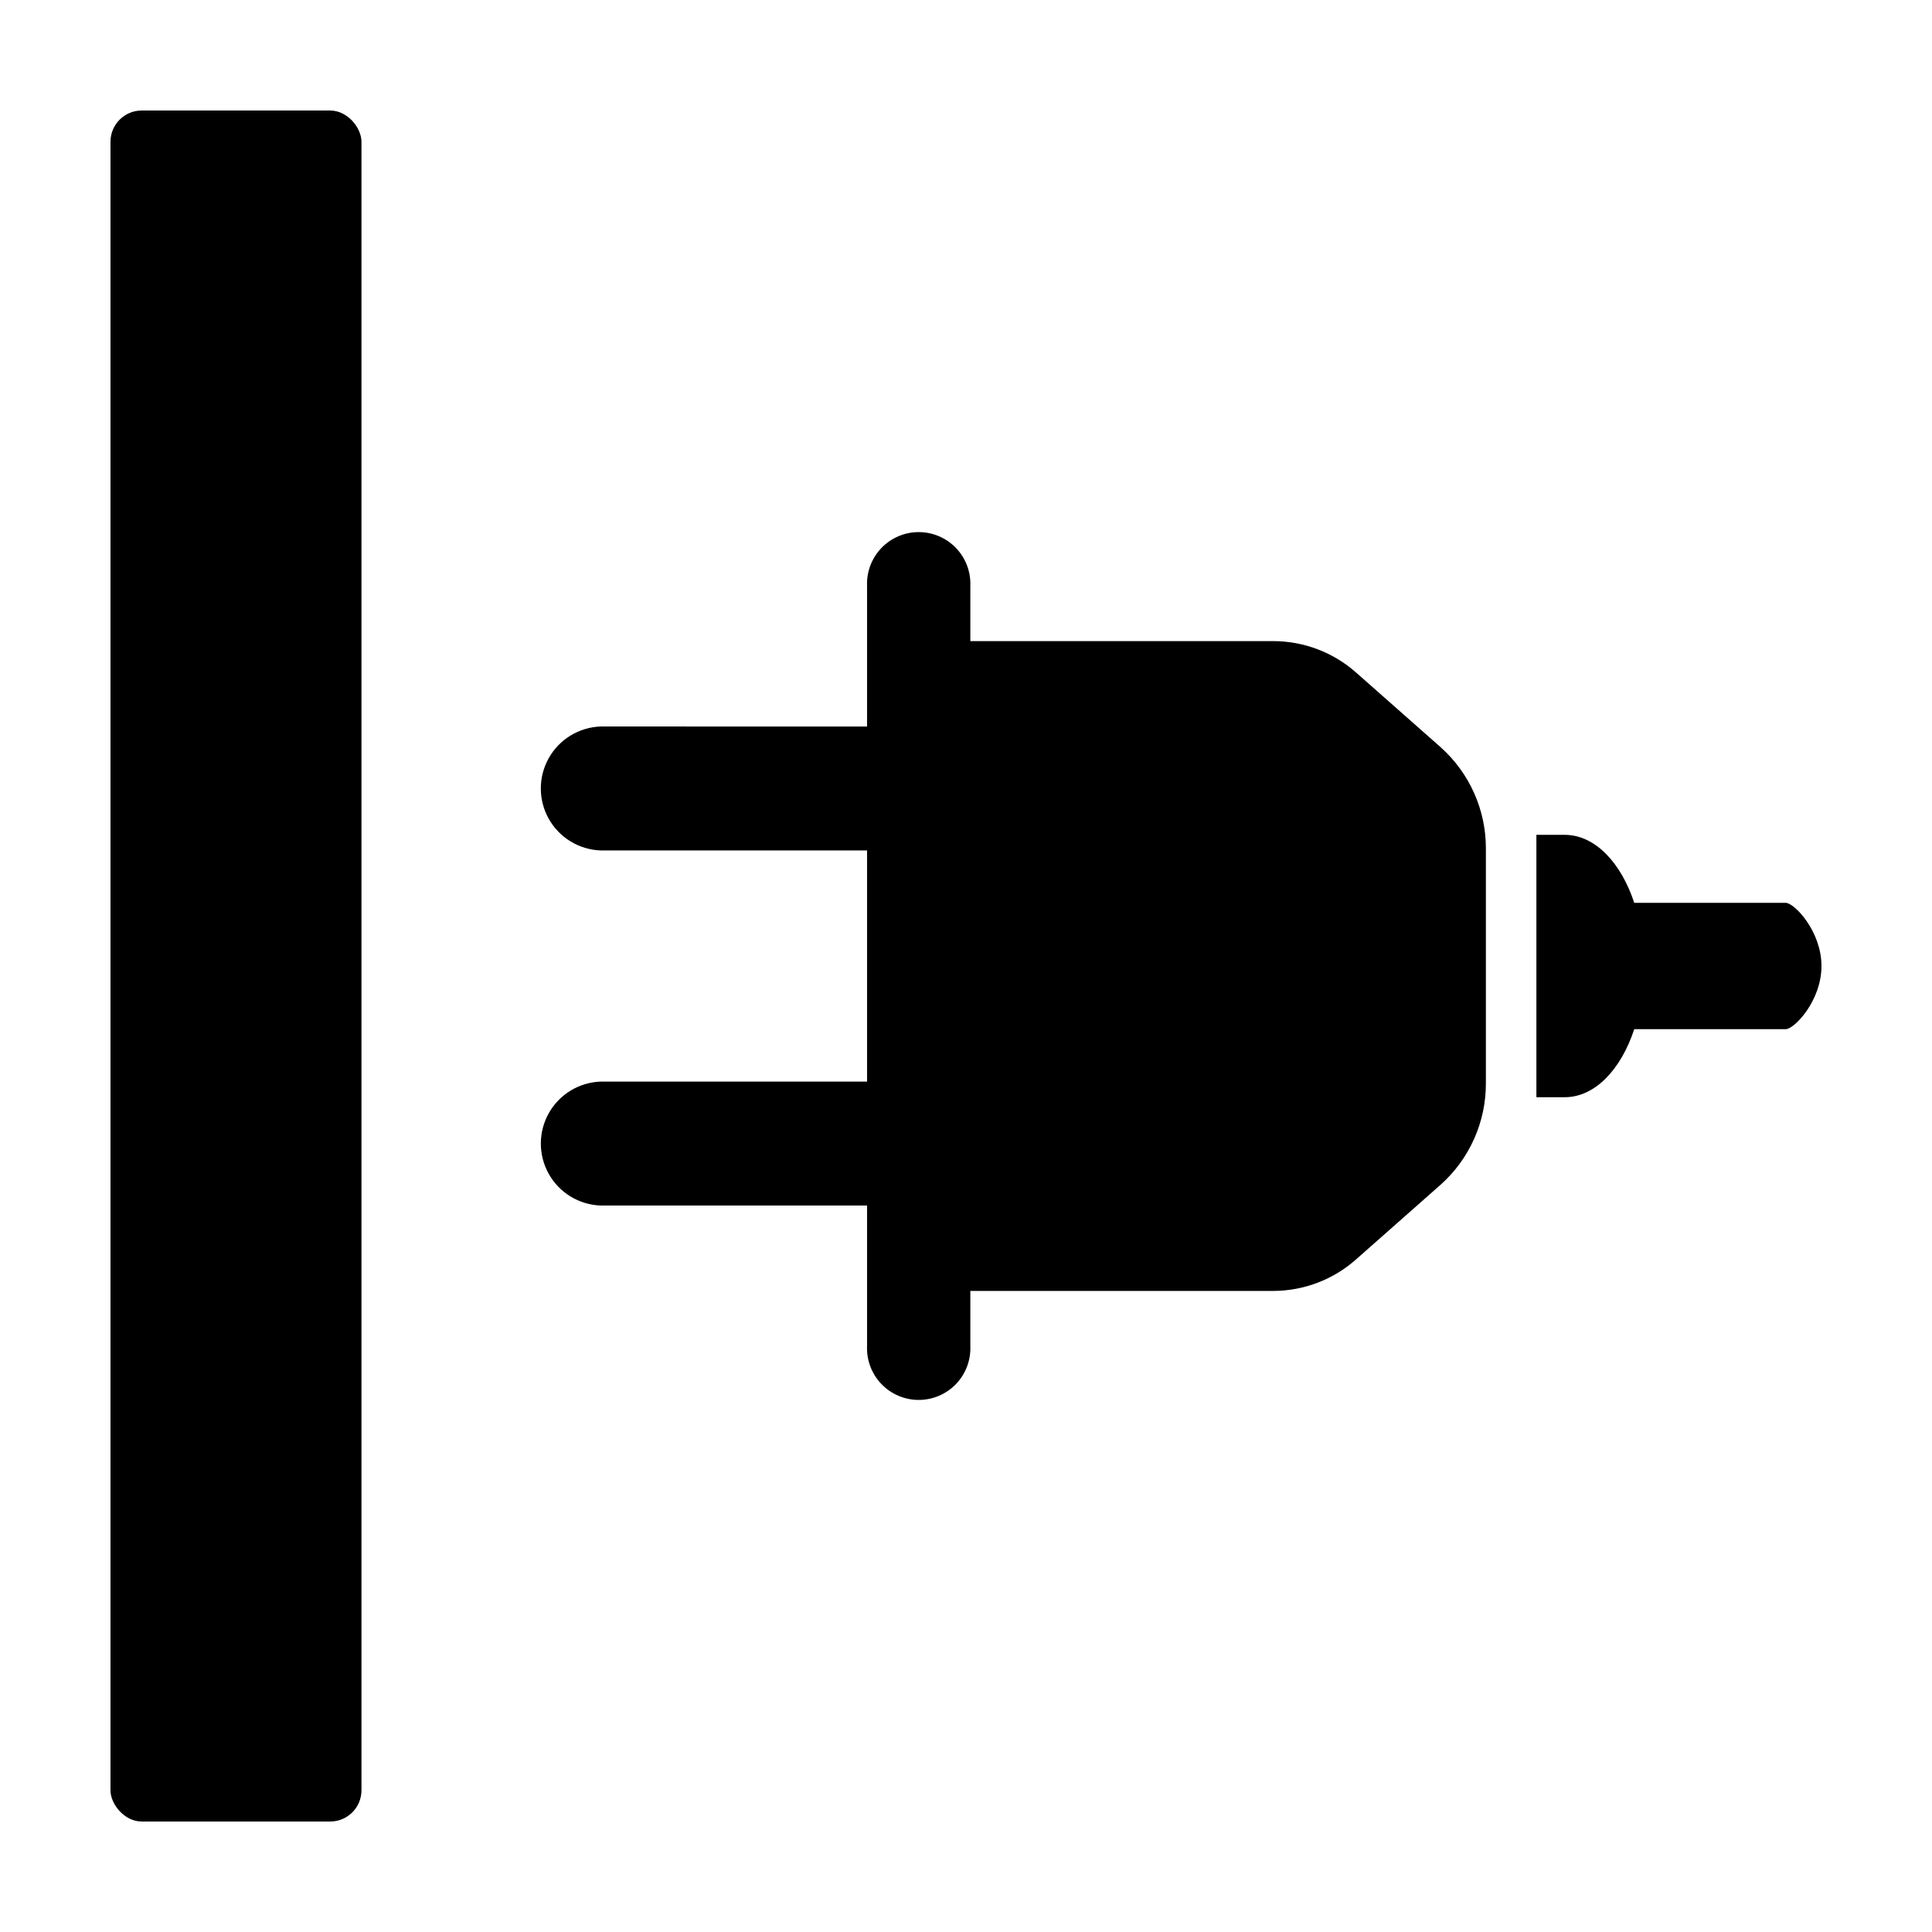 <?xml version="1.0" encoding="UTF-8"?>
<!-- Uploaded to: SVG Repo, www.svgrepo.com, Generator: SVG Repo Mixer Tools -->
<svg fill="#000000" width="800px" height="800px" version="1.1" viewBox="144 144 512 512" xmlns="http://www.w3.org/2000/svg">
 <g>
  <path d="m617.23 383.26h-40.137c-3.531-10.727-10.449-18.016-18.418-18.016h-7.516v69.527h7.519c7.969 0 14.883-7.289 18.414-18.027h40.137c2.269 0 9.477-7.496 9.477-16.742s-7.203-16.742-9.477-16.742z"/>
  <path d="m525.81 342.04-22.367-19.75v-0.004c-6.051-5.379-13.855-8.363-21.953-8.383h-80.34v-14.656c0.145-3.723-1.23-7.344-3.812-10.031-2.582-2.684-6.148-4.203-9.875-4.203-3.723 0-7.289 1.52-9.871 4.203-2.582 2.688-3.961 6.309-3.812 10.031v37.289l-70.668-0.004c-5.711 0.227-10.898 3.402-13.691 8.391-2.797 4.988-2.797 11.07 0 16.059 2.793 4.988 7.981 8.168 13.691 8.391h70.668v61.262h-70.668c-5.711 0.227-10.895 3.402-13.688 8.391s-2.793 11.07 0 16.059 7.977 8.164 13.688 8.391h70.668v37.289-0.004c-0.145 3.723 1.23 7.348 3.812 10.031 2.582 2.688 6.148 4.203 9.875 4.203 3.723 0 7.289-1.516 9.871-4.203 2.582-2.684 3.957-6.305 3.812-10.031v-14.656h80.305v0.004c8.094-0.023 15.906-3.004 21.953-8.387l22.406-19.789c7.648-6.84 12.004-16.629 11.961-26.891v-62.105c0.043-10.266-4.312-20.055-11.965-26.895z"/>
  <path d="m181.56 173.29h49.953c4.574 0 8.281 4.574 8.281 8.281v436.87c0 4.574-3.707 8.281-8.281 8.281h-49.953c-4.574 0-8.281-4.574-8.281-8.281v-436.87c0-4.574 3.707-8.281 8.281-8.281z"/>
 </g>
</svg>